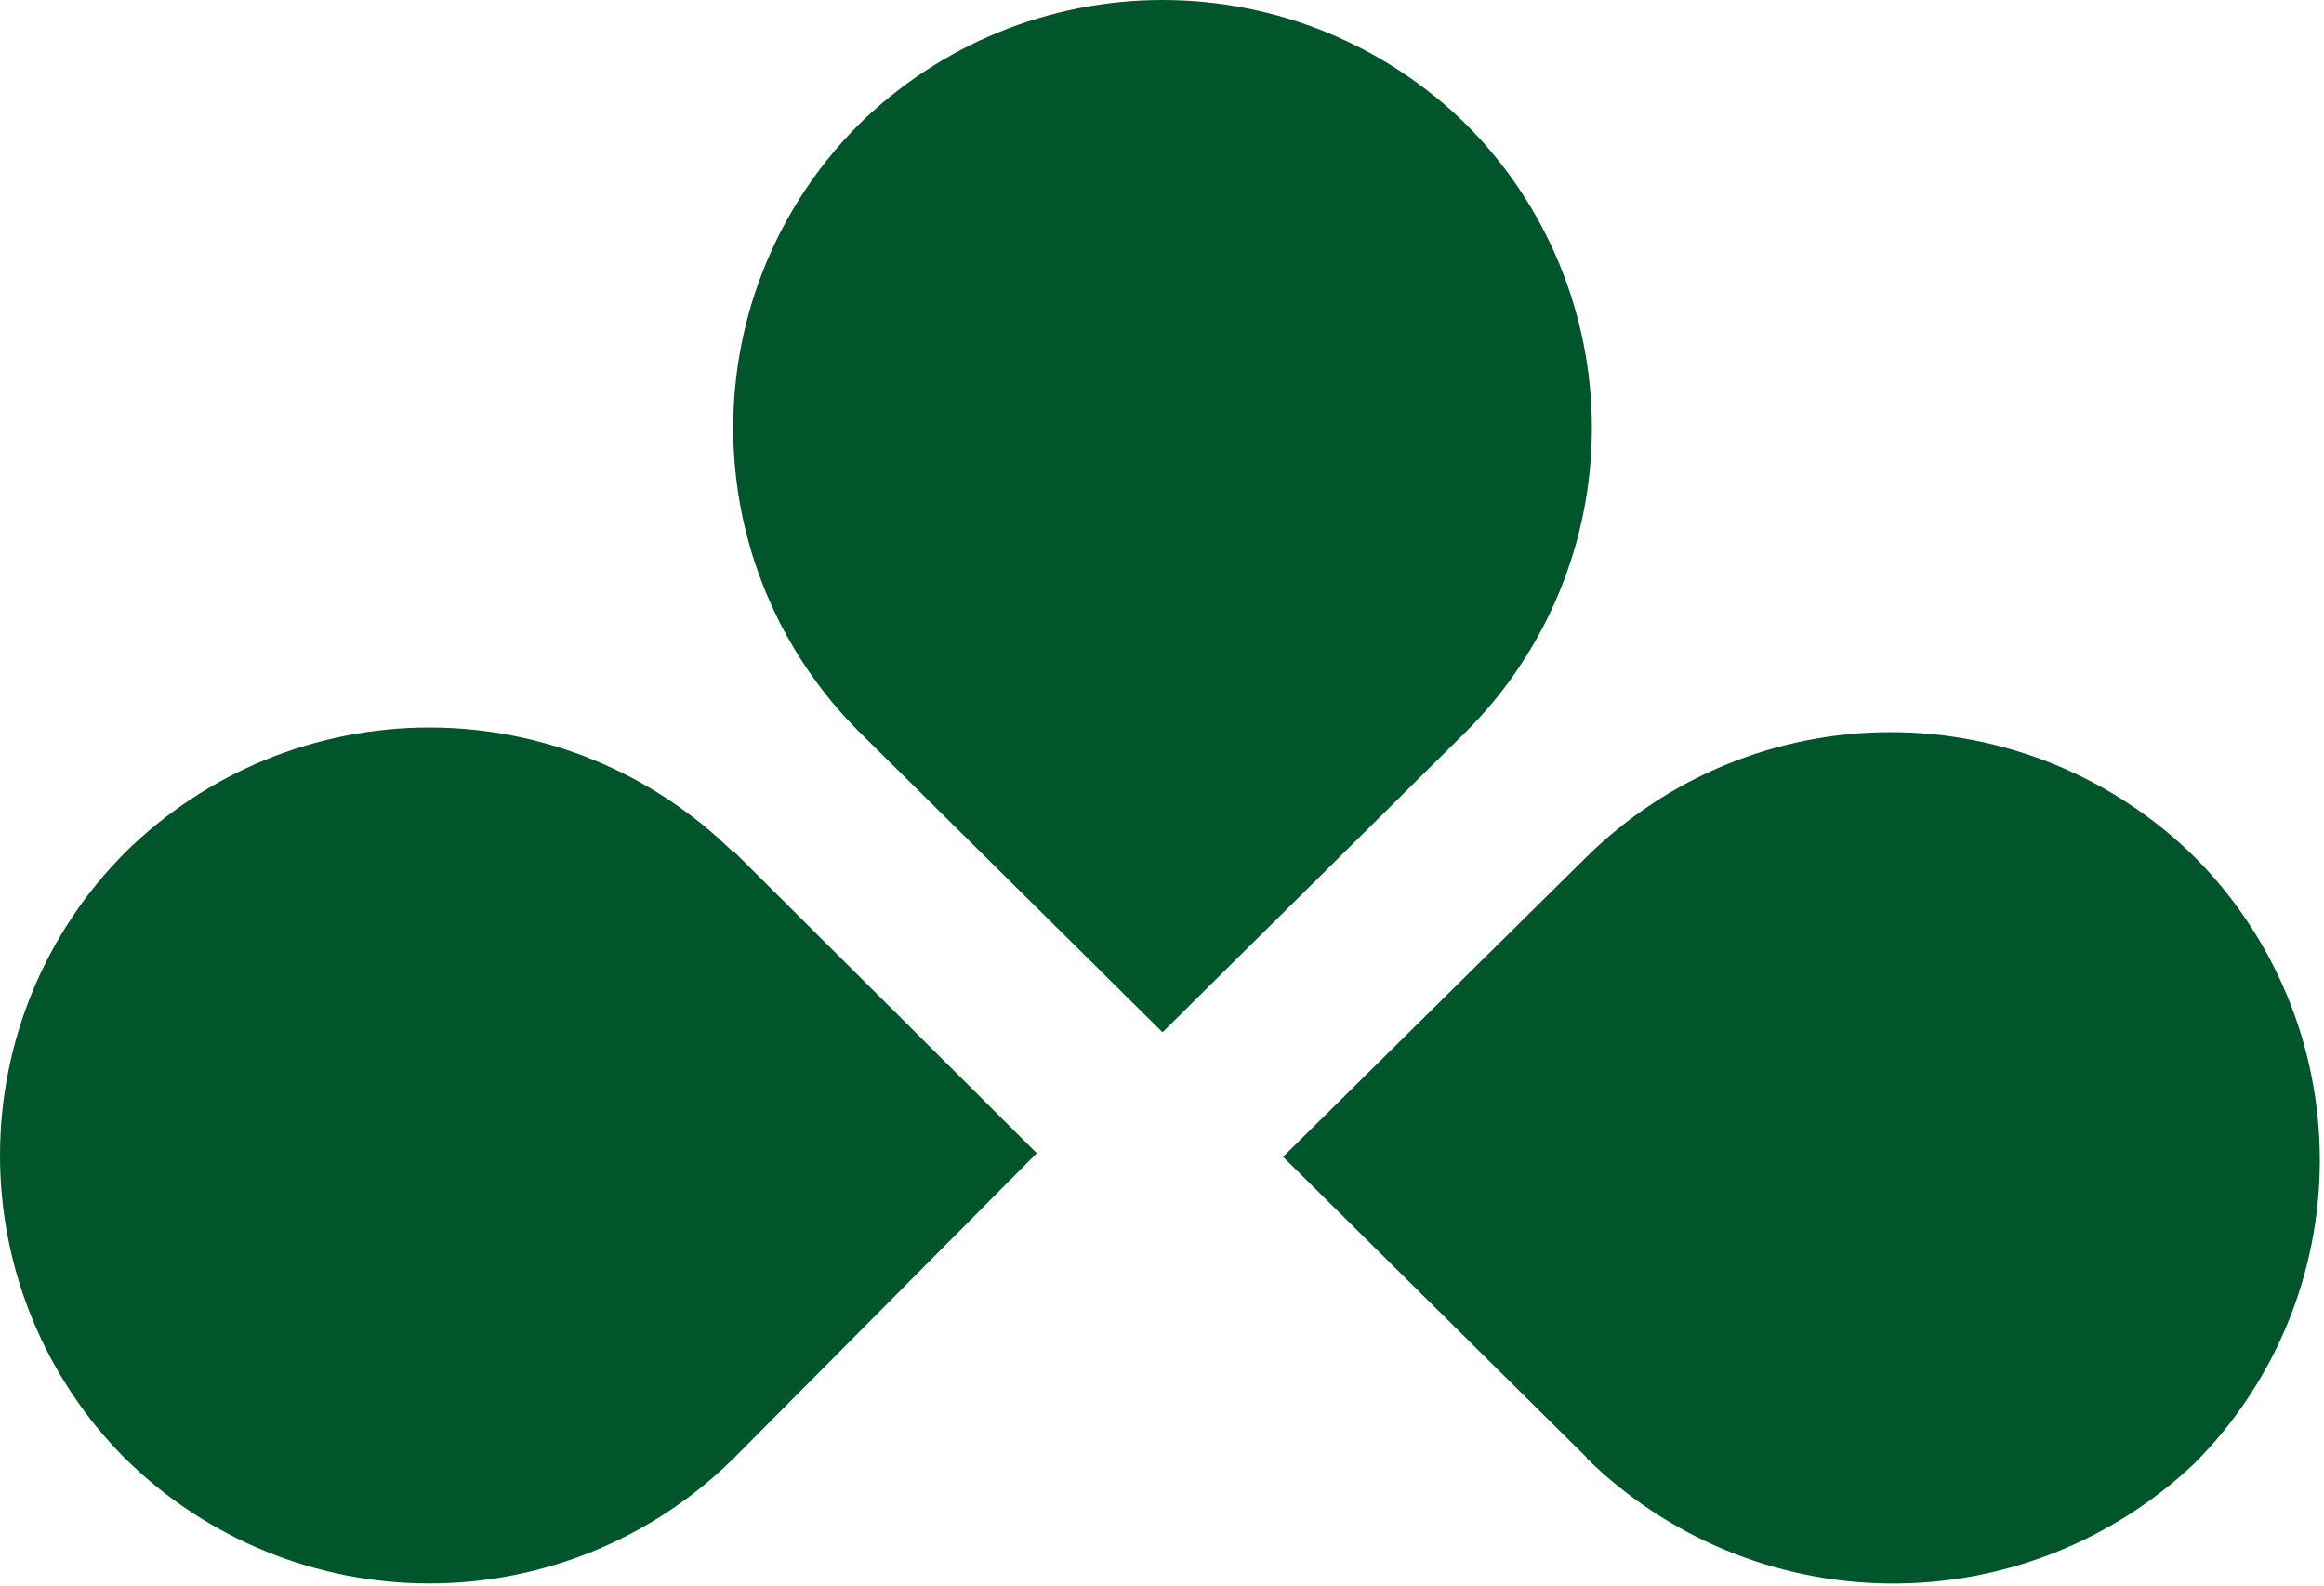 <?xml version="1.0" encoding="UTF-8"?> <svg xmlns="http://www.w3.org/2000/svg" width="340" height="232" viewBox="0 0 340 232" fill="none"> <path d="M214.514 107.003L170.079 151.011L125.644 107.003C119.82 101.181 115.199 94.263 112.045 86.644C108.892 79.026 107.269 70.859 107.269 62.609C107.269 54.36 108.892 46.192 112.045 38.574C115.199 30.956 119.82 24.038 125.644 18.216C137.508 6.54 153.462 0 170.079 0C186.696 0 202.651 6.54 214.514 18.216C220.338 24.038 224.96 30.956 228.113 38.574C231.267 46.192 232.89 54.36 232.89 62.609C232.89 70.859 231.267 79.026 228.113 86.644C224.96 94.263 220.338 101.181 214.514 107.003" fill="#00562A"></path> <path d="M232.145 213.24L187.71 169.232L232.145 125.32C244.008 113.645 259.963 107.104 276.58 107.104C293.197 107.104 309.151 113.645 321.015 125.32C326.839 131.142 331.46 138.061 334.614 145.679C337.767 153.297 339.39 161.465 339.39 169.714C339.39 177.963 337.767 186.131 334.614 193.749C331.46 201.367 326.839 208.286 321.015 214.107C308.965 225.511 292.988 231.798 276.425 231.654C259.862 231.511 243.996 224.947 232.145 213.336" fill="#00562A"></path> <path d="M107.246 124.45L151.68 168.698L107.246 213.429C95.382 225.105 79.428 231.645 62.811 231.645C46.193 231.645 30.239 225.105 18.376 213.429C12.551 207.608 7.93 200.689 4.777 193.071C1.623 185.453 0 177.285 0 169.036C0 160.787 1.623 152.619 4.777 145.001C7.93 137.383 12.551 130.464 18.376 124.642C30.239 112.967 46.193 106.427 62.811 106.427C79.428 106.427 95.382 112.967 107.246 124.642" fill="#00562A"></path> </svg> 
